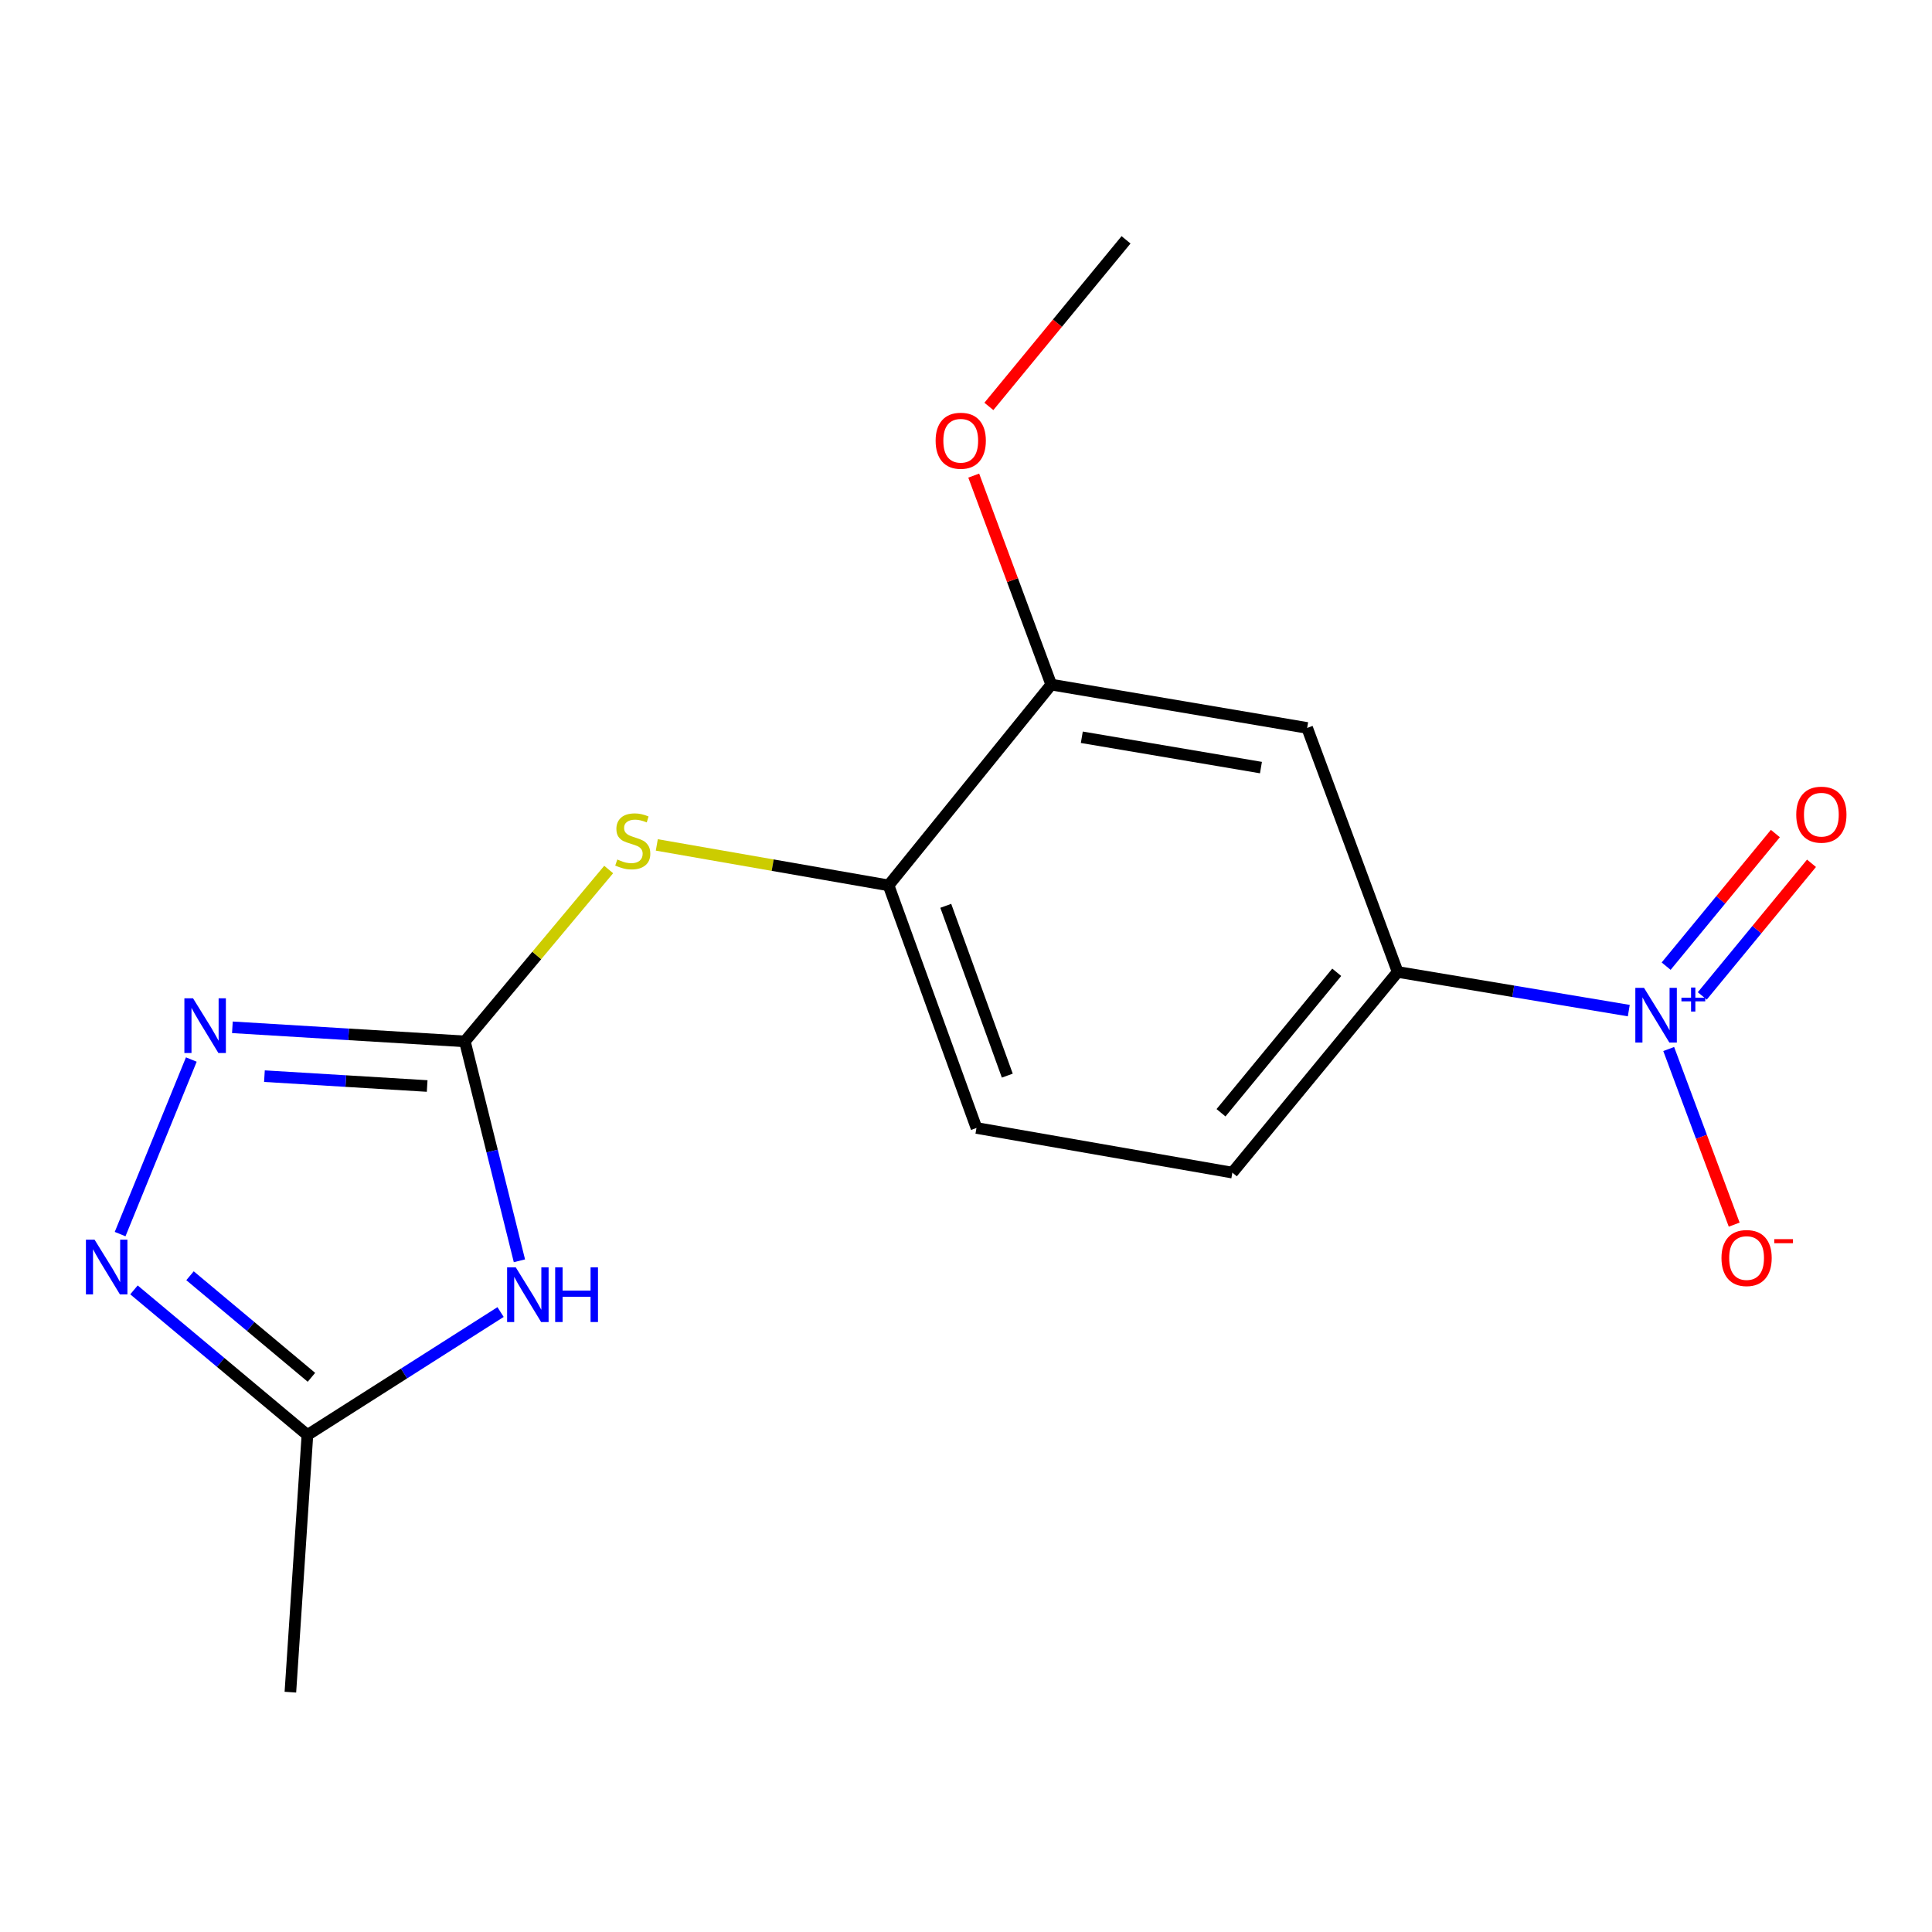 <?xml version='1.0' encoding='iso-8859-1'?>
<svg version='1.1' baseProfile='full'
              xmlns='http://www.w3.org/2000/svg'
                      xmlns:rdkit='http://www.rdkit.org/xml'
                      xmlns:xlink='http://www.w3.org/1999/xlink'
                  xml:space='preserve'
width='1000px' height='1000px' viewBox='0 0 1000 1000'>
<!-- END OF HEADER -->
<rect style='opacity:1.0;fill:#FFFFFF;stroke:none' width='1000' height='1000' x='0' y='0'> </rect>
<path class='bond-0' d='M 240.613,539.024 L 254.734,595.804' style='fill:none;fill-rule:evenodd;stroke:#000000;stroke-width:6px;stroke-linecap:butt;stroke-linejoin:miter;stroke-opacity:1' />
<path class='bond-0' d='M 254.734,595.804 L 268.855,652.585' style='fill:none;fill-rule:evenodd;stroke:#0000FF;stroke-width:6px;stroke-linecap:butt;stroke-linejoin:miter;stroke-opacity:1' />
<path class='bond-2' d='M 240.613,539.024 L 180.449,535.379' style='fill:none;fill-rule:evenodd;stroke:#000000;stroke-width:6px;stroke-linecap:butt;stroke-linejoin:miter;stroke-opacity:1' />
<path class='bond-2' d='M 180.449,535.379 L 120.284,531.734' style='fill:none;fill-rule:evenodd;stroke:#0000FF;stroke-width:6px;stroke-linecap:butt;stroke-linejoin:miter;stroke-opacity:1' />
<path class='bond-2' d='M 221.099,562.116 L 178.983,559.565' style='fill:none;fill-rule:evenodd;stroke:#000000;stroke-width:6px;stroke-linecap:butt;stroke-linejoin:miter;stroke-opacity:1' />
<path class='bond-2' d='M 178.983,559.565 L 136.868,557.014' style='fill:none;fill-rule:evenodd;stroke:#0000FF;stroke-width:6px;stroke-linecap:butt;stroke-linejoin:miter;stroke-opacity:1' />
<path class='bond-6' d='M 240.613,539.024 L 277.833,494.54' style='fill:none;fill-rule:evenodd;stroke:#000000;stroke-width:6px;stroke-linecap:butt;stroke-linejoin:miter;stroke-opacity:1' />
<path class='bond-6' d='M 277.833,494.54 L 315.053,450.056' style='fill:none;fill-rule:evenodd;stroke:#CCCC00;stroke-width:6px;stroke-linecap:butt;stroke-linejoin:miter;stroke-opacity:1' />
<path class='bond-4' d='M 259.095,679.11 L 209.107,710.928' style='fill:none;fill-rule:evenodd;stroke:#0000FF;stroke-width:6px;stroke-linecap:butt;stroke-linejoin:miter;stroke-opacity:1' />
<path class='bond-4' d='M 209.107,710.928 L 159.119,742.745' style='fill:none;fill-rule:evenodd;stroke:#000000;stroke-width:6px;stroke-linecap:butt;stroke-linejoin:miter;stroke-opacity:1' />
<path class='bond-1' d='M 843.058,523.092 L 783.241,513.087' style='fill:none;fill-rule:evenodd;stroke:#0000FF;stroke-width:6px;stroke-linecap:butt;stroke-linejoin:miter;stroke-opacity:1' />
<path class='bond-1' d='M 783.241,513.087 L 723.425,503.083' style='fill:none;fill-rule:evenodd;stroke:#000000;stroke-width:6px;stroke-linecap:butt;stroke-linejoin:miter;stroke-opacity:1' />
<path class='bond-10' d='M 863.718,542.967 L 880.668,588.418' style='fill:none;fill-rule:evenodd;stroke:#0000FF;stroke-width:6px;stroke-linecap:butt;stroke-linejoin:miter;stroke-opacity:1' />
<path class='bond-10' d='M 880.668,588.418 L 897.617,633.87' style='fill:none;fill-rule:evenodd;stroke:#FF0000;stroke-width:6px;stroke-linecap:butt;stroke-linejoin:miter;stroke-opacity:1' />
<path class='bond-11' d='M 881.095,515.484 L 909.362,481.163' style='fill:none;fill-rule:evenodd;stroke:#0000FF;stroke-width:6px;stroke-linecap:butt;stroke-linejoin:miter;stroke-opacity:1' />
<path class='bond-11' d='M 909.362,481.163 L 937.63,446.842' style='fill:none;fill-rule:evenodd;stroke:#FF0000;stroke-width:6px;stroke-linecap:butt;stroke-linejoin:miter;stroke-opacity:1' />
<path class='bond-11' d='M 862.392,500.08 L 890.659,465.759' style='fill:none;fill-rule:evenodd;stroke:#0000FF;stroke-width:6px;stroke-linecap:butt;stroke-linejoin:miter;stroke-opacity:1' />
<path class='bond-11' d='M 890.659,465.759 L 918.926,431.438' style='fill:none;fill-rule:evenodd;stroke:#FF0000;stroke-width:6px;stroke-linecap:butt;stroke-linejoin:miter;stroke-opacity:1' />
<path class='bond-3' d='M 99.025,548.413 L 62.171,638.766' style='fill:none;fill-rule:evenodd;stroke:#0000FF;stroke-width:6px;stroke-linecap:butt;stroke-linejoin:miter;stroke-opacity:1' />
<path class='bond-17' d='M 69.34,667.643 L 114.229,705.194' style='fill:none;fill-rule:evenodd;stroke:#0000FF;stroke-width:6px;stroke-linecap:butt;stroke-linejoin:miter;stroke-opacity:1' />
<path class='bond-17' d='M 114.229,705.194 L 159.119,742.745' style='fill:none;fill-rule:evenodd;stroke:#000000;stroke-width:6px;stroke-linecap:butt;stroke-linejoin:miter;stroke-opacity:1' />
<path class='bond-17' d='M 98.353,660.324 L 129.776,686.609' style='fill:none;fill-rule:evenodd;stroke:#0000FF;stroke-width:6px;stroke-linecap:butt;stroke-linejoin:miter;stroke-opacity:1' />
<path class='bond-17' d='M 129.776,686.609 L 161.199,712.895' style='fill:none;fill-rule:evenodd;stroke:#000000;stroke-width:6px;stroke-linecap:butt;stroke-linejoin:miter;stroke-opacity:1' />
<path class='bond-15' d='M 159.119,742.745 L 150.302,875.862' style='fill:none;fill-rule:evenodd;stroke:#000000;stroke-width:6px;stroke-linecap:butt;stroke-linejoin:miter;stroke-opacity:1' />
<path class='bond-5' d='M 723.425,503.083 L 637.866,606.949' style='fill:none;fill-rule:evenodd;stroke:#000000;stroke-width:6px;stroke-linecap:butt;stroke-linejoin:miter;stroke-opacity:1' />
<path class='bond-5' d='M 691.889,503.257 L 631.997,575.963' style='fill:none;fill-rule:evenodd;stroke:#000000;stroke-width:6px;stroke-linecap:butt;stroke-linejoin:miter;stroke-opacity:1' />
<path class='bond-18' d='M 723.425,503.083 L 676.58,376.777' style='fill:none;fill-rule:evenodd;stroke:#000000;stroke-width:6px;stroke-linecap:butt;stroke-linejoin:miter;stroke-opacity:1' />
<path class='bond-8' d='M 339.959,437.329 L 399.941,447.8' style='fill:none;fill-rule:evenodd;stroke:#CCCC00;stroke-width:6px;stroke-linecap:butt;stroke-linejoin:miter;stroke-opacity:1' />
<path class='bond-8' d='M 399.941,447.8 L 459.922,458.27' style='fill:none;fill-rule:evenodd;stroke:#000000;stroke-width:6px;stroke-linecap:butt;stroke-linejoin:miter;stroke-opacity:1' />
<path class='bond-7' d='M 676.58,376.777 L 544.122,354.35' style='fill:none;fill-rule:evenodd;stroke:#000000;stroke-width:6px;stroke-linecap:butt;stroke-linejoin:miter;stroke-opacity:1' />
<path class='bond-7' d='M 652.666,397.303 L 559.946,381.604' style='fill:none;fill-rule:evenodd;stroke:#000000;stroke-width:6px;stroke-linecap:butt;stroke-linejoin:miter;stroke-opacity:1' />
<path class='bond-9' d='M 459.922,458.27 L 544.122,354.35' style='fill:none;fill-rule:evenodd;stroke:#000000;stroke-width:6px;stroke-linecap:butt;stroke-linejoin:miter;stroke-opacity:1' />
<path class='bond-13' d='M 459.922,458.27 L 505.421,583.836' style='fill:none;fill-rule:evenodd;stroke:#000000;stroke-width:6px;stroke-linecap:butt;stroke-linejoin:miter;stroke-opacity:1' />
<path class='bond-13' d='M 489.528,468.851 L 521.377,556.747' style='fill:none;fill-rule:evenodd;stroke:#000000;stroke-width:6px;stroke-linecap:butt;stroke-linejoin:miter;stroke-opacity:1' />
<path class='bond-14' d='M 544.122,354.35 L 524.061,300.261' style='fill:none;fill-rule:evenodd;stroke:#000000;stroke-width:6px;stroke-linecap:butt;stroke-linejoin:miter;stroke-opacity:1' />
<path class='bond-14' d='M 524.061,300.261 L 504.001,246.172' style='fill:none;fill-rule:evenodd;stroke:#FF0000;stroke-width:6px;stroke-linecap:butt;stroke-linejoin:miter;stroke-opacity:1' />
<path class='bond-12' d='M 637.866,606.949 L 505.421,583.836' style='fill:none;fill-rule:evenodd;stroke:#000000;stroke-width:6px;stroke-linecap:butt;stroke-linejoin:miter;stroke-opacity:1' />
<path class='bond-16' d='M 511.839,210.359 L 547.338,167.248' style='fill:none;fill-rule:evenodd;stroke:#FF0000;stroke-width:6px;stroke-linecap:butt;stroke-linejoin:miter;stroke-opacity:1' />
<path class='bond-16' d='M 547.338,167.248 L 582.836,124.138' style='fill:none;fill-rule:evenodd;stroke:#000000;stroke-width:6px;stroke-linecap:butt;stroke-linejoin:miter;stroke-opacity:1' />
<path  class='atom-1' d='M 266.956 655.962
L 276.236 670.962
Q 277.156 672.442, 278.636 675.122
Q 280.116 677.802, 280.196 677.962
L 280.196 655.962
L 283.956 655.962
L 283.956 684.282
L 280.076 684.282
L 270.116 667.882
Q 268.956 665.962, 267.716 663.762
Q 266.516 661.562, 266.156 660.882
L 266.156 684.282
L 262.476 684.282
L 262.476 655.962
L 266.956 655.962
' fill='#0000FF'/>
<path  class='atom-1' d='M 287.356 655.962
L 291.196 655.962
L 291.196 668.002
L 305.676 668.002
L 305.676 655.962
L 309.516 655.962
L 309.516 684.282
L 305.676 684.282
L 305.676 671.202
L 291.196 671.202
L 291.196 684.282
L 287.356 684.282
L 287.356 655.962
' fill='#0000FF'/>
<path  class='atom-2' d='M 850.928 511.295
L 860.208 526.295
Q 861.128 527.775, 862.608 530.455
Q 864.088 533.135, 864.168 533.295
L 864.168 511.295
L 867.928 511.295
L 867.928 539.615
L 864.048 539.615
L 854.088 523.215
Q 852.928 521.295, 851.688 519.095
Q 850.488 516.895, 850.128 516.215
L 850.128 539.615
L 846.448 539.615
L 846.448 511.295
L 850.928 511.295
' fill='#0000FF'/>
<path  class='atom-2' d='M 870.304 516.4
L 875.294 516.4
L 875.294 511.146
L 877.511 511.146
L 877.511 516.4
L 882.633 516.4
L 882.633 518.301
L 877.511 518.301
L 877.511 523.581
L 875.294 523.581
L 875.294 518.301
L 870.304 518.301
L 870.304 516.4
' fill='#0000FF'/>
<path  class='atom-3' d='M 99.917 516.72
L 109.197 531.72
Q 110.117 533.2, 111.597 535.88
Q 113.077 538.56, 113.157 538.72
L 113.157 516.72
L 116.917 516.72
L 116.917 545.04
L 113.037 545.04
L 103.077 528.64
Q 101.917 526.72, 100.677 524.52
Q 99.477 522.32, 99.117 521.64
L 99.117 545.04
L 95.437 545.04
L 95.437 516.72
L 99.917 516.72
' fill='#0000FF'/>
<path  class='atom-4' d='M 48.953 641.666
L 58.233 656.666
Q 59.153 658.146, 60.633 660.826
Q 62.113 663.506, 62.193 663.666
L 62.193 641.666
L 65.953 641.666
L 65.953 669.986
L 62.073 669.986
L 52.113 653.586
Q 50.953 651.666, 49.713 649.466
Q 48.513 647.266, 48.153 646.586
L 48.153 669.986
L 44.473 669.986
L 44.473 641.666
L 48.953 641.666
' fill='#0000FF'/>
<path  class='atom-7' d='M 319.519 444.878
Q 319.839 444.998, 321.159 445.558
Q 322.479 446.118, 323.919 446.478
Q 325.399 446.798, 326.839 446.798
Q 329.519 446.798, 331.079 445.518
Q 332.639 444.198, 332.639 441.918
Q 332.639 440.358, 331.839 439.398
Q 331.079 438.438, 329.879 437.918
Q 328.679 437.398, 326.679 436.798
Q 324.159 436.038, 322.639 435.318
Q 321.159 434.598, 320.079 433.078
Q 319.039 431.558, 319.039 428.998
Q 319.039 425.438, 321.439 423.238
Q 323.879 421.038, 328.679 421.038
Q 331.959 421.038, 335.679 422.598
L 334.759 425.678
Q 331.359 424.278, 328.799 424.278
Q 326.039 424.278, 324.519 425.438
Q 322.999 426.558, 323.039 428.518
Q 323.039 430.038, 323.799 430.958
Q 324.599 431.878, 325.719 432.398
Q 326.879 432.918, 328.799 433.518
Q 331.359 434.318, 332.879 435.118
Q 334.399 435.918, 335.479 437.558
Q 336.599 439.158, 336.599 441.918
Q 336.599 445.838, 333.959 447.958
Q 331.359 450.038, 326.999 450.038
Q 324.479 450.038, 322.559 449.478
Q 320.679 448.958, 318.439 448.038
L 319.519 444.878
' fill='#CCCC00'/>
<path  class='atom-11' d='M 891.033 651.155
Q 891.033 644.355, 894.393 640.555
Q 897.753 636.755, 904.033 636.755
Q 910.313 636.755, 913.673 640.555
Q 917.033 644.355, 917.033 651.155
Q 917.033 658.035, 913.633 661.955
Q 910.233 665.835, 904.033 665.835
Q 897.793 665.835, 894.393 661.955
Q 891.033 658.075, 891.033 651.155
M 904.033 662.635
Q 908.353 662.635, 910.673 659.755
Q 913.033 656.835, 913.033 651.155
Q 913.033 645.595, 910.673 642.795
Q 908.353 639.955, 904.033 639.955
Q 899.713 639.955, 897.353 642.755
Q 895.033 645.555, 895.033 651.155
Q 895.033 656.875, 897.353 659.755
Q 899.713 662.635, 904.033 662.635
' fill='#FF0000'/>
<path  class='atom-11' d='M 918.353 641.377
L 928.042 641.377
L 928.042 643.489
L 918.353 643.489
L 918.353 641.377
' fill='#FF0000'/>
<path  class='atom-12' d='M 929.734 421.669
Q 929.734 414.869, 933.094 411.069
Q 936.454 407.269, 942.734 407.269
Q 949.014 407.269, 952.374 411.069
Q 955.734 414.869, 955.734 421.669
Q 955.734 428.549, 952.334 432.469
Q 948.934 436.349, 942.734 436.349
Q 936.494 436.349, 933.094 432.469
Q 929.734 428.589, 929.734 421.669
M 942.734 433.149
Q 947.054 433.149, 949.374 430.269
Q 951.734 427.349, 951.734 421.669
Q 951.734 416.109, 949.374 413.309
Q 947.054 410.469, 942.734 410.469
Q 938.414 410.469, 936.054 413.269
Q 933.734 416.069, 933.734 421.669
Q 933.734 427.389, 936.054 430.269
Q 938.414 433.149, 942.734 433.149
' fill='#FF0000'/>
<path  class='atom-15' d='M 484.277 228.124
Q 484.277 221.324, 487.637 217.524
Q 490.997 213.724, 497.277 213.724
Q 503.557 213.724, 506.917 217.524
Q 510.277 221.324, 510.277 228.124
Q 510.277 235.004, 506.877 238.924
Q 503.477 242.804, 497.277 242.804
Q 491.037 242.804, 487.637 238.924
Q 484.277 235.044, 484.277 228.124
M 497.277 239.604
Q 501.597 239.604, 503.917 236.724
Q 506.277 233.804, 506.277 228.124
Q 506.277 222.564, 503.917 219.764
Q 501.597 216.924, 497.277 216.924
Q 492.957 216.924, 490.597 219.724
Q 488.277 222.524, 488.277 228.124
Q 488.277 233.844, 490.597 236.724
Q 492.957 239.604, 497.277 239.604
' fill='#FF0000'/>
</svg>
